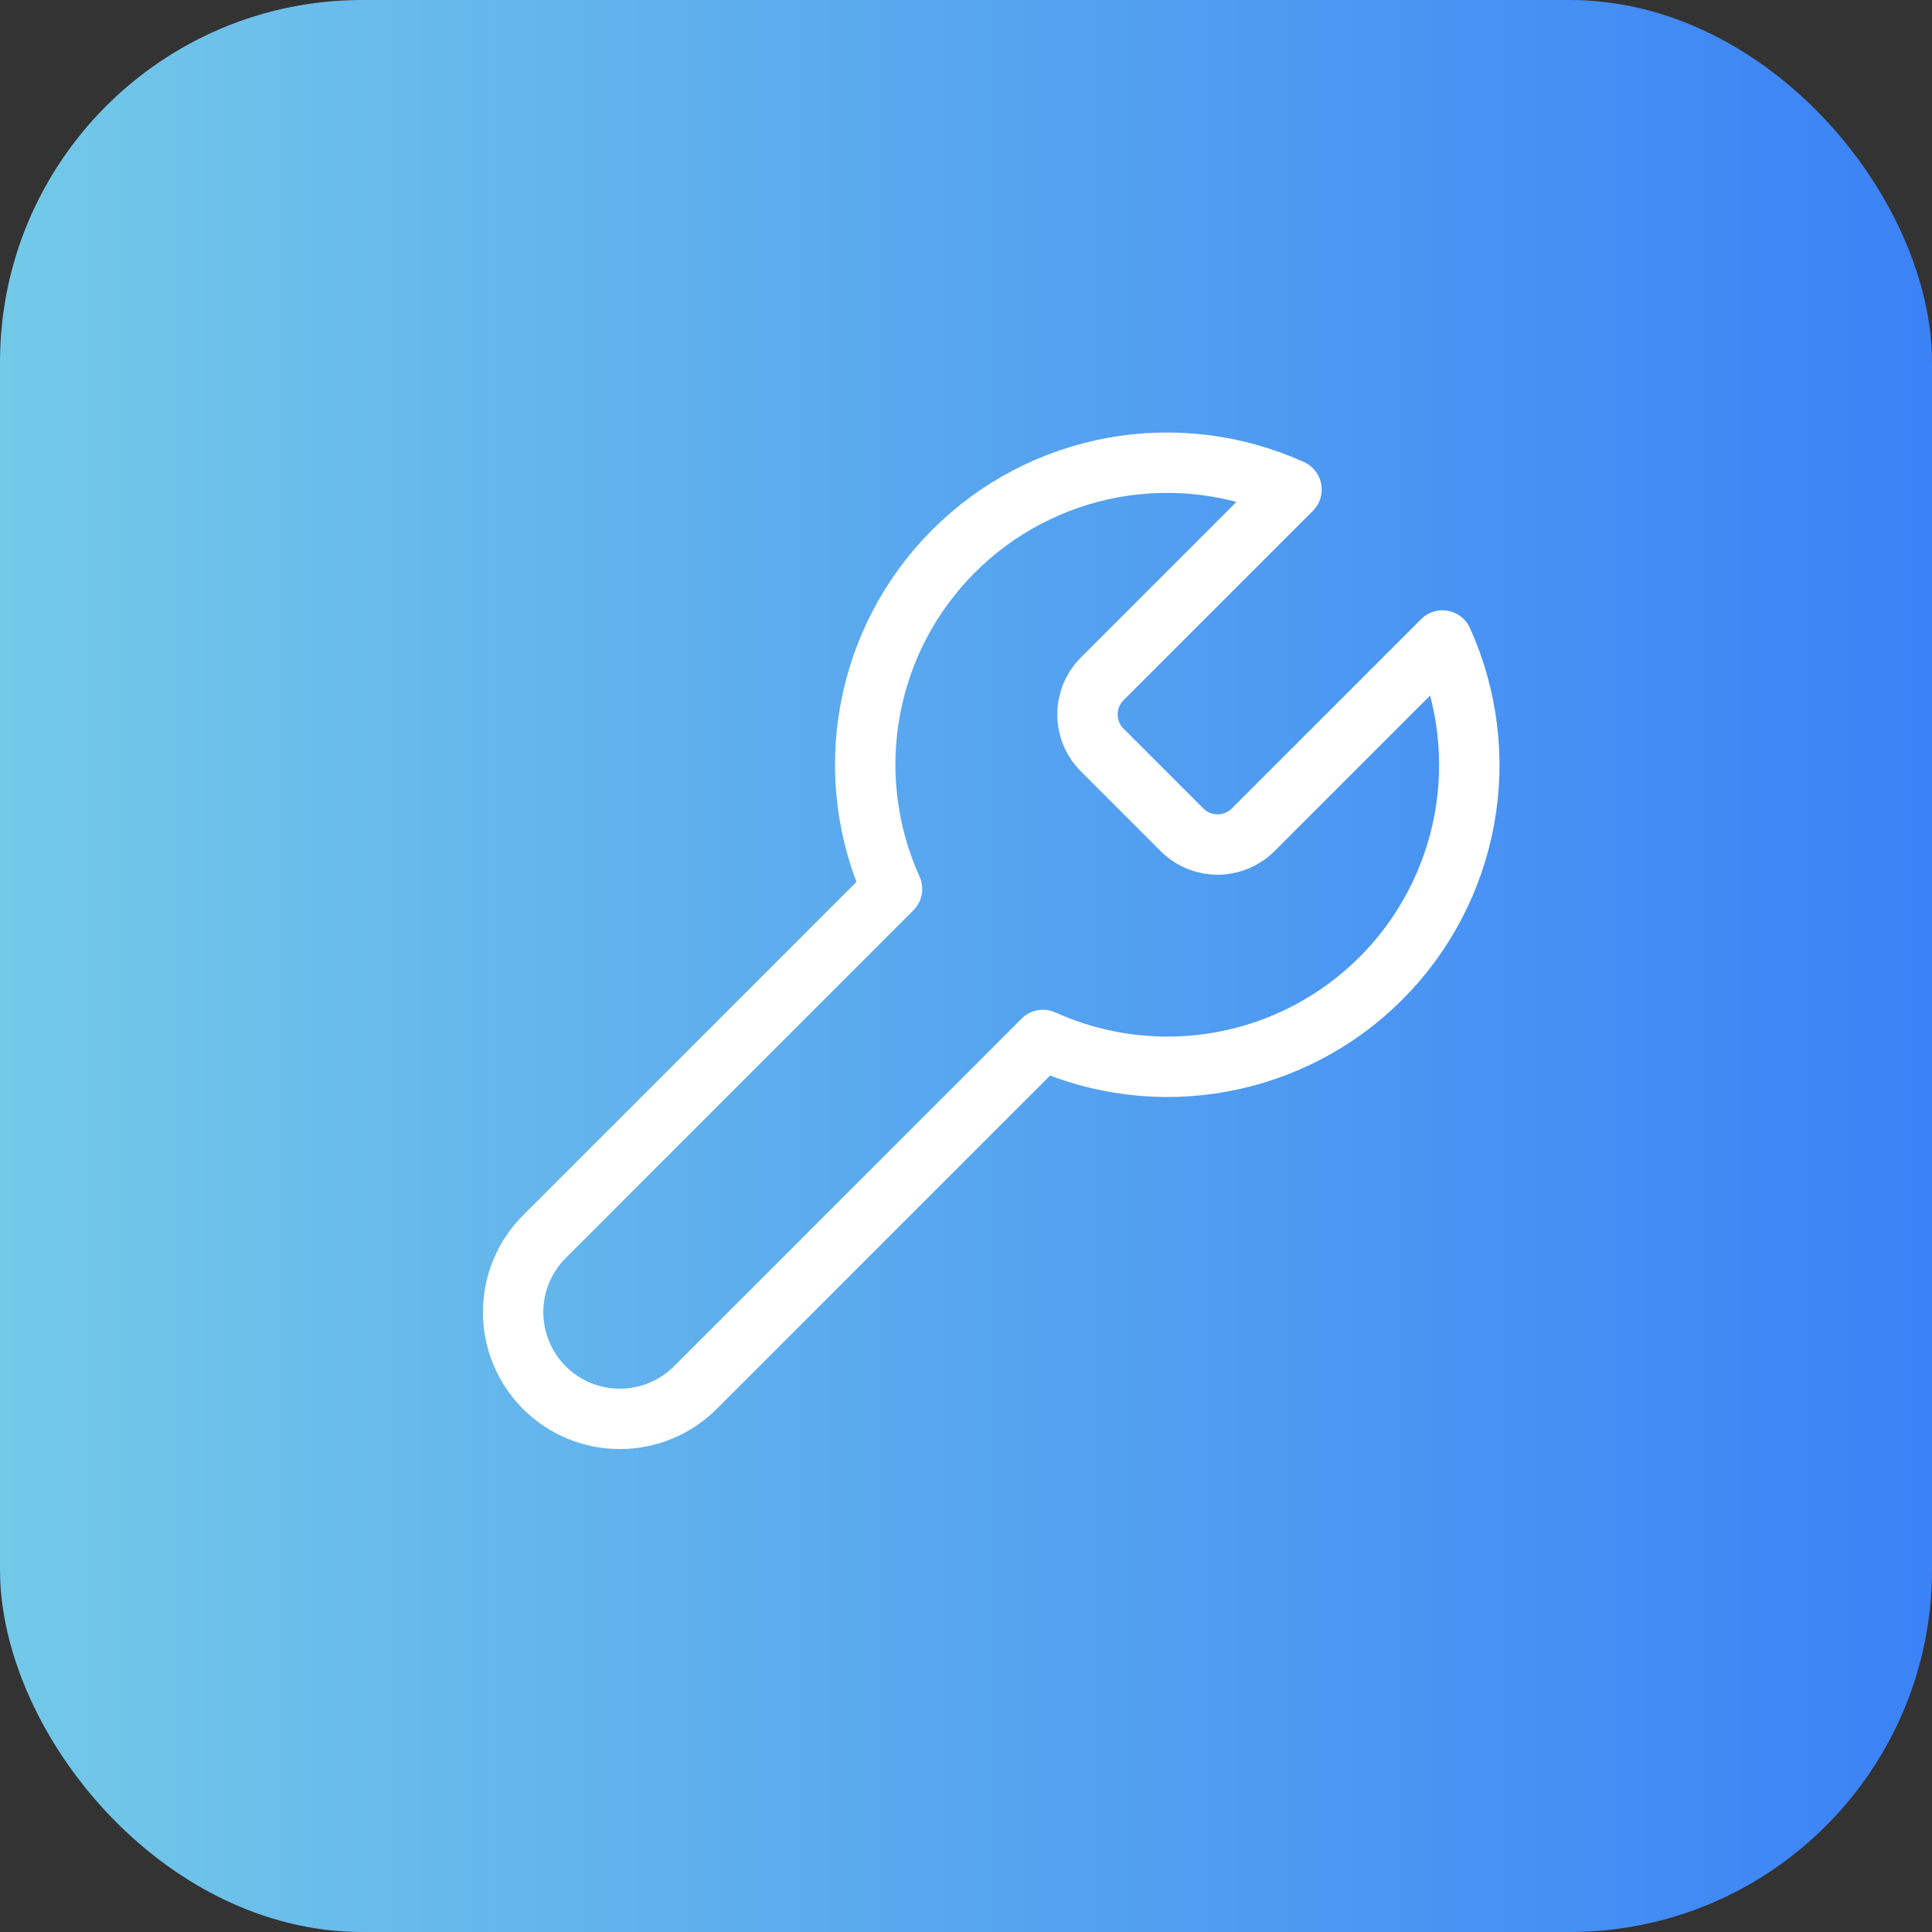 <svg xmlns="http://www.w3.org/2000/svg" width="64" height="64" viewBox="0 0 64 64" fill="none"><rect x="0" y="0" width="64" height="64" fill="#333333" stroke="none"/><rect width="64" height="64" rx="12" fill="url(#paint0_linear_8204_29)"></rect><path d="M36.5 22.5C36.195 22.811 36.024 23.23 36.024 23.667C36.024 24.103 36.195 24.522 36.5 24.833L39.167 27.5C39.478 27.805 39.897 27.976 40.333 27.976C40.77 27.976 41.188 27.805 41.5 27.5L47.783 21.217C48.621 23.069 48.875 25.132 48.511 27.132C48.146 29.132 47.181 30.973 45.744 32.41C44.306 33.848 42.465 34.813 40.465 35.177C38.465 35.542 36.402 35.288 34.55 34.45L23.033 45.967C22.37 46.63 21.471 47.002 20.533 47.002C19.596 47.002 18.696 46.63 18.033 45.967C17.37 45.303 16.998 44.404 16.998 43.467C16.998 42.529 17.37 41.63 18.033 40.967L29.55 29.45C28.712 27.598 28.458 25.535 28.823 23.535C29.187 21.535 30.152 19.694 31.59 18.256C33.027 16.819 34.868 15.854 36.868 15.489C38.868 15.125 40.931 15.379 42.783 16.217L36.517 22.483L36.5 22.5Z" stroke="white" stroke-width="2" stroke-linecap="round" stroke-linejoin="round"></path><defs><linearGradient id="paint0_linear_8204_29" x1="64" y1="32" x2="0" y2="32" gradientUnits="userSpaceOnUse"><stop stop-color="#3B82F6"></stop><stop offset="1" stop-color="#73C9E8"></stop></linearGradient></defs></svg>